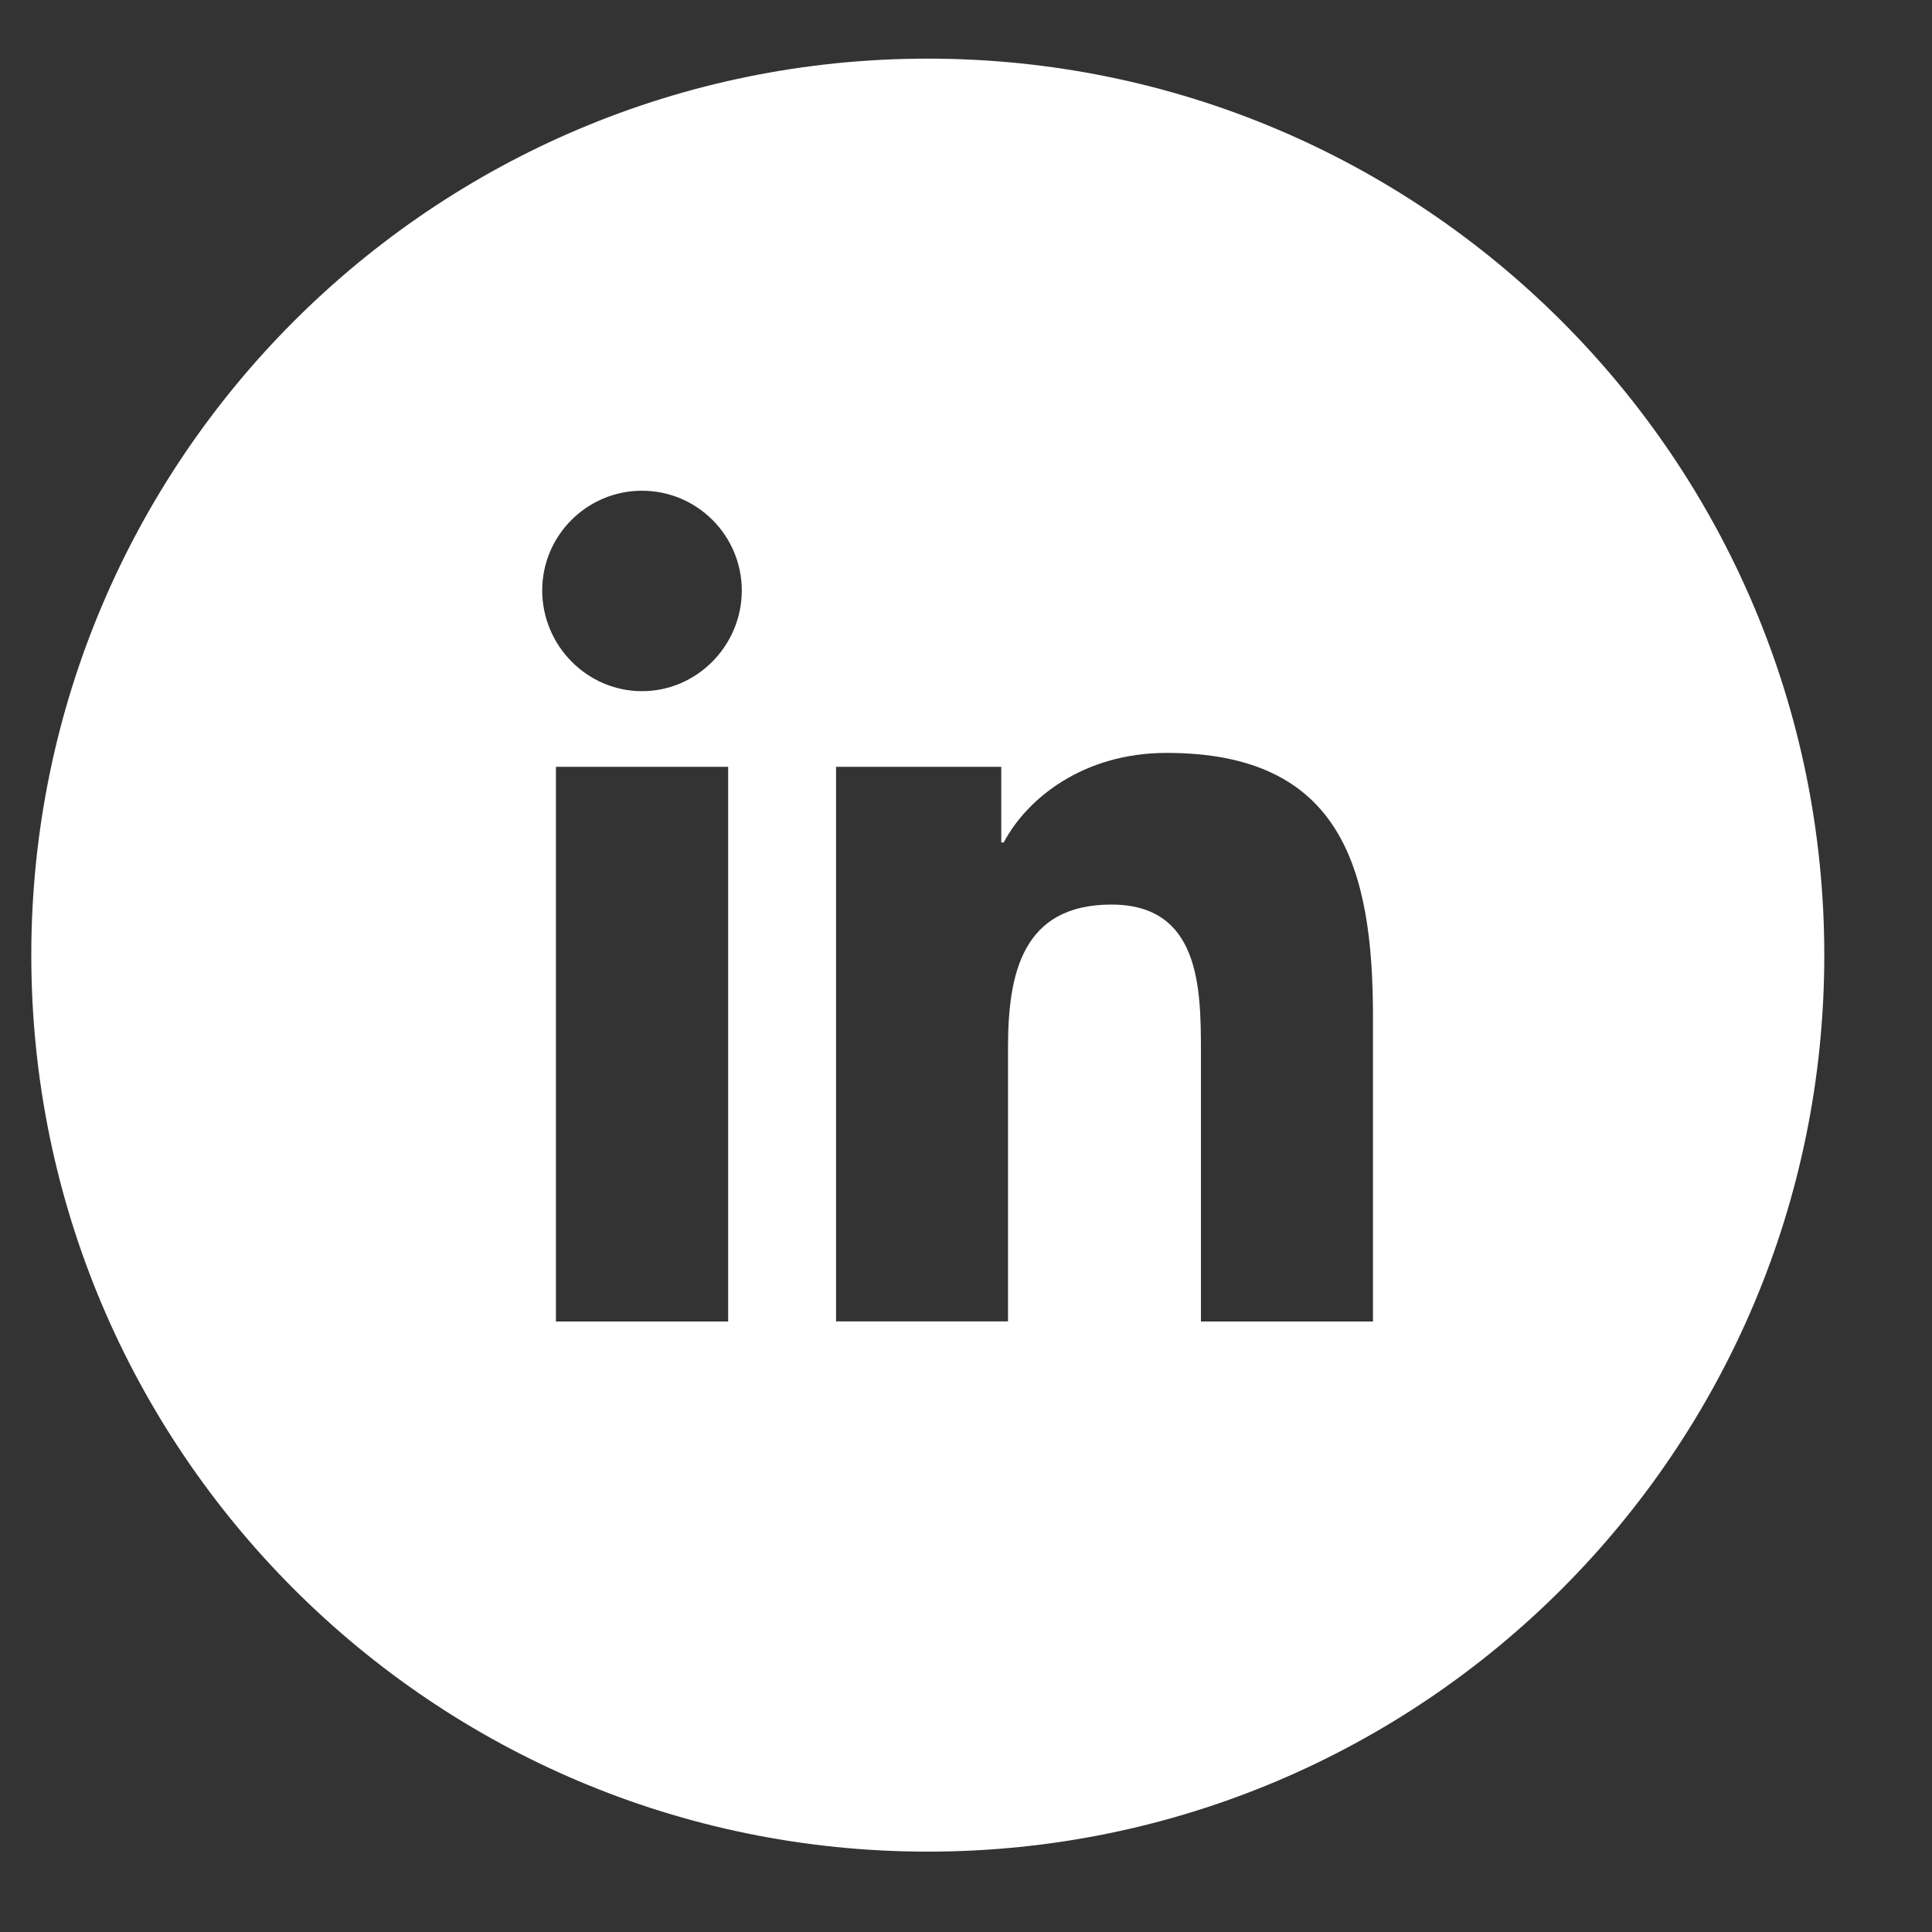 <svg width="20" height="20" viewBox="0 0 20 20" fill="none" xmlns="http://www.w3.org/2000/svg">
<rect x="0" y="0" width="20" height="20" fill="#333333" stroke="none"/>
<path d="M9.604 0.607C14.73 0.607 18.885 4.762 18.885 9.888C18.885 15.013 14.73 19.168 9.604 19.168C4.479 19.168 0.324 15.013 0.324 9.888C0.324 4.762 4.479 0.607 9.604 0.607ZM5.755 7.938V13.68H7.538V7.938H5.755ZM12.077 7.794C11.21 7.794 10.628 8.27 10.391 8.721H10.365V7.938H8.655V13.679H10.435V10.836C10.436 10.088 10.578 9.364 11.505 9.364C12.418 9.364 12.432 10.218 12.432 10.884V13.68H14.211L14.213 13.679V10.525C14.213 8.983 13.881 7.794 12.077 7.794ZM6.646 5.08C6.076 5.08 5.613 5.543 5.613 6.112C5.613 6.682 6.076 7.155 6.646 7.155C7.216 7.155 7.679 6.682 7.679 6.112C7.678 5.542 7.215 5.08 6.646 5.08Z" fill="white"/>
</svg>
